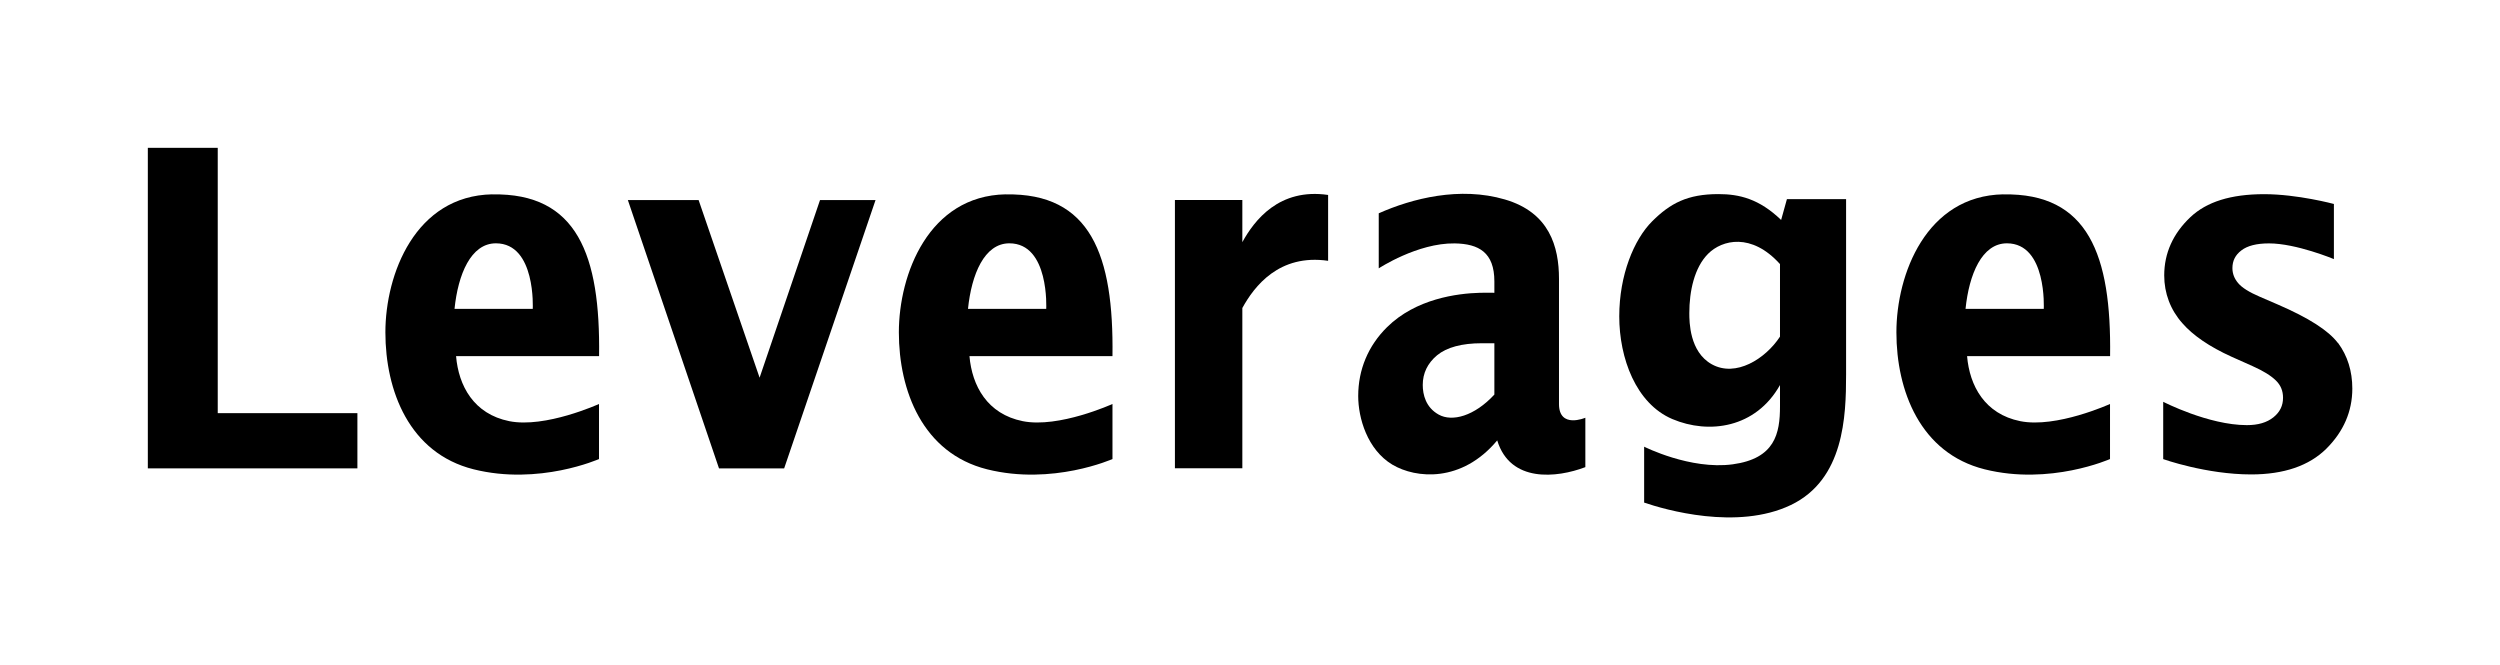 <?xml version="1.0" encoding="UTF-8"?>
<svg xmlns="http://www.w3.org/2000/svg" id="_レイヤー_2" data-name="レイヤー 2" viewBox="0 0 321.49 85.56">
  <g id="logo">
    <g id="leverages_bk">
      <g>
        <polygon points="28 19.01 19.01 19.01 19.01 60.23 45.96 60.23 45.96 53.13 28 53.13 28 19.01"></polygon>
        <polygon points="97.68 48.57 89.84 25.73 80.74 25.73 92.46 60.23 100.84 60.23 112.59 25.73 105.45 25.73 97.68 48.57"></polygon>
        <path d="M159.76,31.15v-5.43h-8.67v34.5h8.67v-20.61c1.53-2.79,4.73-6.99,11.03-6.07v-8.47c-6.3-.92-9.49,3.27-11.03,6.07Z"></path>
        <path d="M300.64,44.1c-1.23-1.61-3.75-3.22-7.7-4.93l-2.34-1.01c-1.35-.58-2.29-1.16-2.78-1.75-.49-.57-.74-1.22-.74-1.93,0-.94.37-1.68,1.14-2.27.78-.61,1.98-.91,3.57-.91,3.5,0,8.34,2.02,8.34,2.02v-7.09s-4.67-1.26-8.97-1.26-7.4.99-9.48,2.95c-2.24,2.12-3.37,4.64-3.37,7.5,0,2.29.8,4.42,2.33,6.14,1.37,1.58,3.5,3.03,6.32,4.31l2.73,1.22c1.38.62,2.35,1.22,2.98,1.84.62.6.92,1.33.92,2.22,0,1.02-.4,1.84-1.23,2.51-.85.68-1.97,1.01-3.42,1.01-4.94,0-10.76-3-10.76-3v7.37s5.52,1.97,11.31,1.97c4.2,0,7.45-1.11,9.67-3.31,2.21-2.2,3.34-4.8,3.34-7.73,0-2.25-.62-4.22-1.83-5.86Z"></path>
        <path d="M63.3,24.99c-9.9.19-13.74,10.26-13.74,17.75s3.05,15.53,11.34,17.61c8.42,2.11,16.13-1.32,16.13-1.32v-7.08s-6.91,3.14-11.54,2.21c-4.57-.92-6.52-4.55-6.84-8.36h18.39c.18-13-2.8-21.01-13.74-20.8ZM68.51,39.72h-10.06c.45-4.43,2.1-8.43,5.32-8.43,5.17,0,4.74,8.43,4.74,8.43Z"></path>
        <path d="M129.33,24.99c-9.9.19-13.74,10.26-13.74,17.75s3.05,15.53,11.34,17.61c8.42,2.11,16.13-1.32,16.13-1.32v-7.08s-6.91,3.14-11.54,2.21c-4.57-.92-6.52-4.55-6.85-8.36h18.39c.18-13-2.8-21.01-13.74-20.8ZM134.54,39.72h-10.06c.45-4.43,2.1-8.43,5.32-8.43,5.17,0,4.74,8.43,4.74,8.43Z"></path>
        <path d="M257.61,24.99c-9.9.19-13.74,10.26-13.74,17.75s3.05,15.53,11.34,17.61c8.42,2.11,16.13-1.32,16.13-1.32v-7.08s-6.91,3.14-11.54,2.21c-4.57-.92-6.52-4.55-6.84-8.36h18.39c.18-13-2.8-21.01-13.74-20.8ZM262.82,39.72h-10.06c.45-4.43,2.1-8.43,5.32-8.43,5.17,0,4.74,8.43,4.74,8.43Z"></path>
        <path d="M200.48,51.93v-16.06c0-4.17-1.24-8.55-6.96-10.22-5.79-1.7-11.93-.13-16.22,1.78v7.08s4.98-3.28,9.77-3.21c3.1.05,5.1,1.16,5.1,4.89v1.46s-1.01-.02-1.84,0c-2.94.08-8.25.76-11.96,4.42-2.42,2.39-3.71,5.45-3.71,8.86,0,2.81,1.16,6.88,4.39,8.82,3.04,1.81,8.93,2.34,13.48-3.11h.01c1.67,5.47,7.66,4.83,11.33,3.43v-6.35s-3.39,1.46-3.39-1.77ZM192.17,50.74c-2.56,2.77-5.43,3.55-7.17,2.57-1.65-.92-2.04-2.56-2.04-3.81,0-1.51.62-2.79,1.84-3.81,1.25-1.03,3.19-1.55,5.76-1.55h1.61v6.6Z"></path>
        <path d="M229.04,28.28c-2.82-2.71-5.36-3.32-8.06-3.32-3.98,0-6.19,1.18-8.52,3.5-2.33,2.33-4.23,6.89-4.23,12.23s2.13,11.2,6.83,13.2c4.7,1.99,10.73,1.16,13.84-4.38v2.74c0,3.5-.64,6.72-6.09,7.46-5.45.73-11.38-2.27-11.38-2.27v7.19c2.63.9,11.96,3.62,18.87.31,6.84-3.28,7.1-11.39,7.1-16.76v-22.57h-7.61l-.74,2.66ZM228.9,43.29c-1.88,2.87-5.69,5.26-8.76,3.56-2.88-1.59-2.9-5.47-2.9-6.58,0-2.82.64-5.86,2.42-7.64,1.79-1.79,5.57-2.74,9.24,1.33v9.34Z"></path>
      </g>
    </g>
  </g>
</svg>
